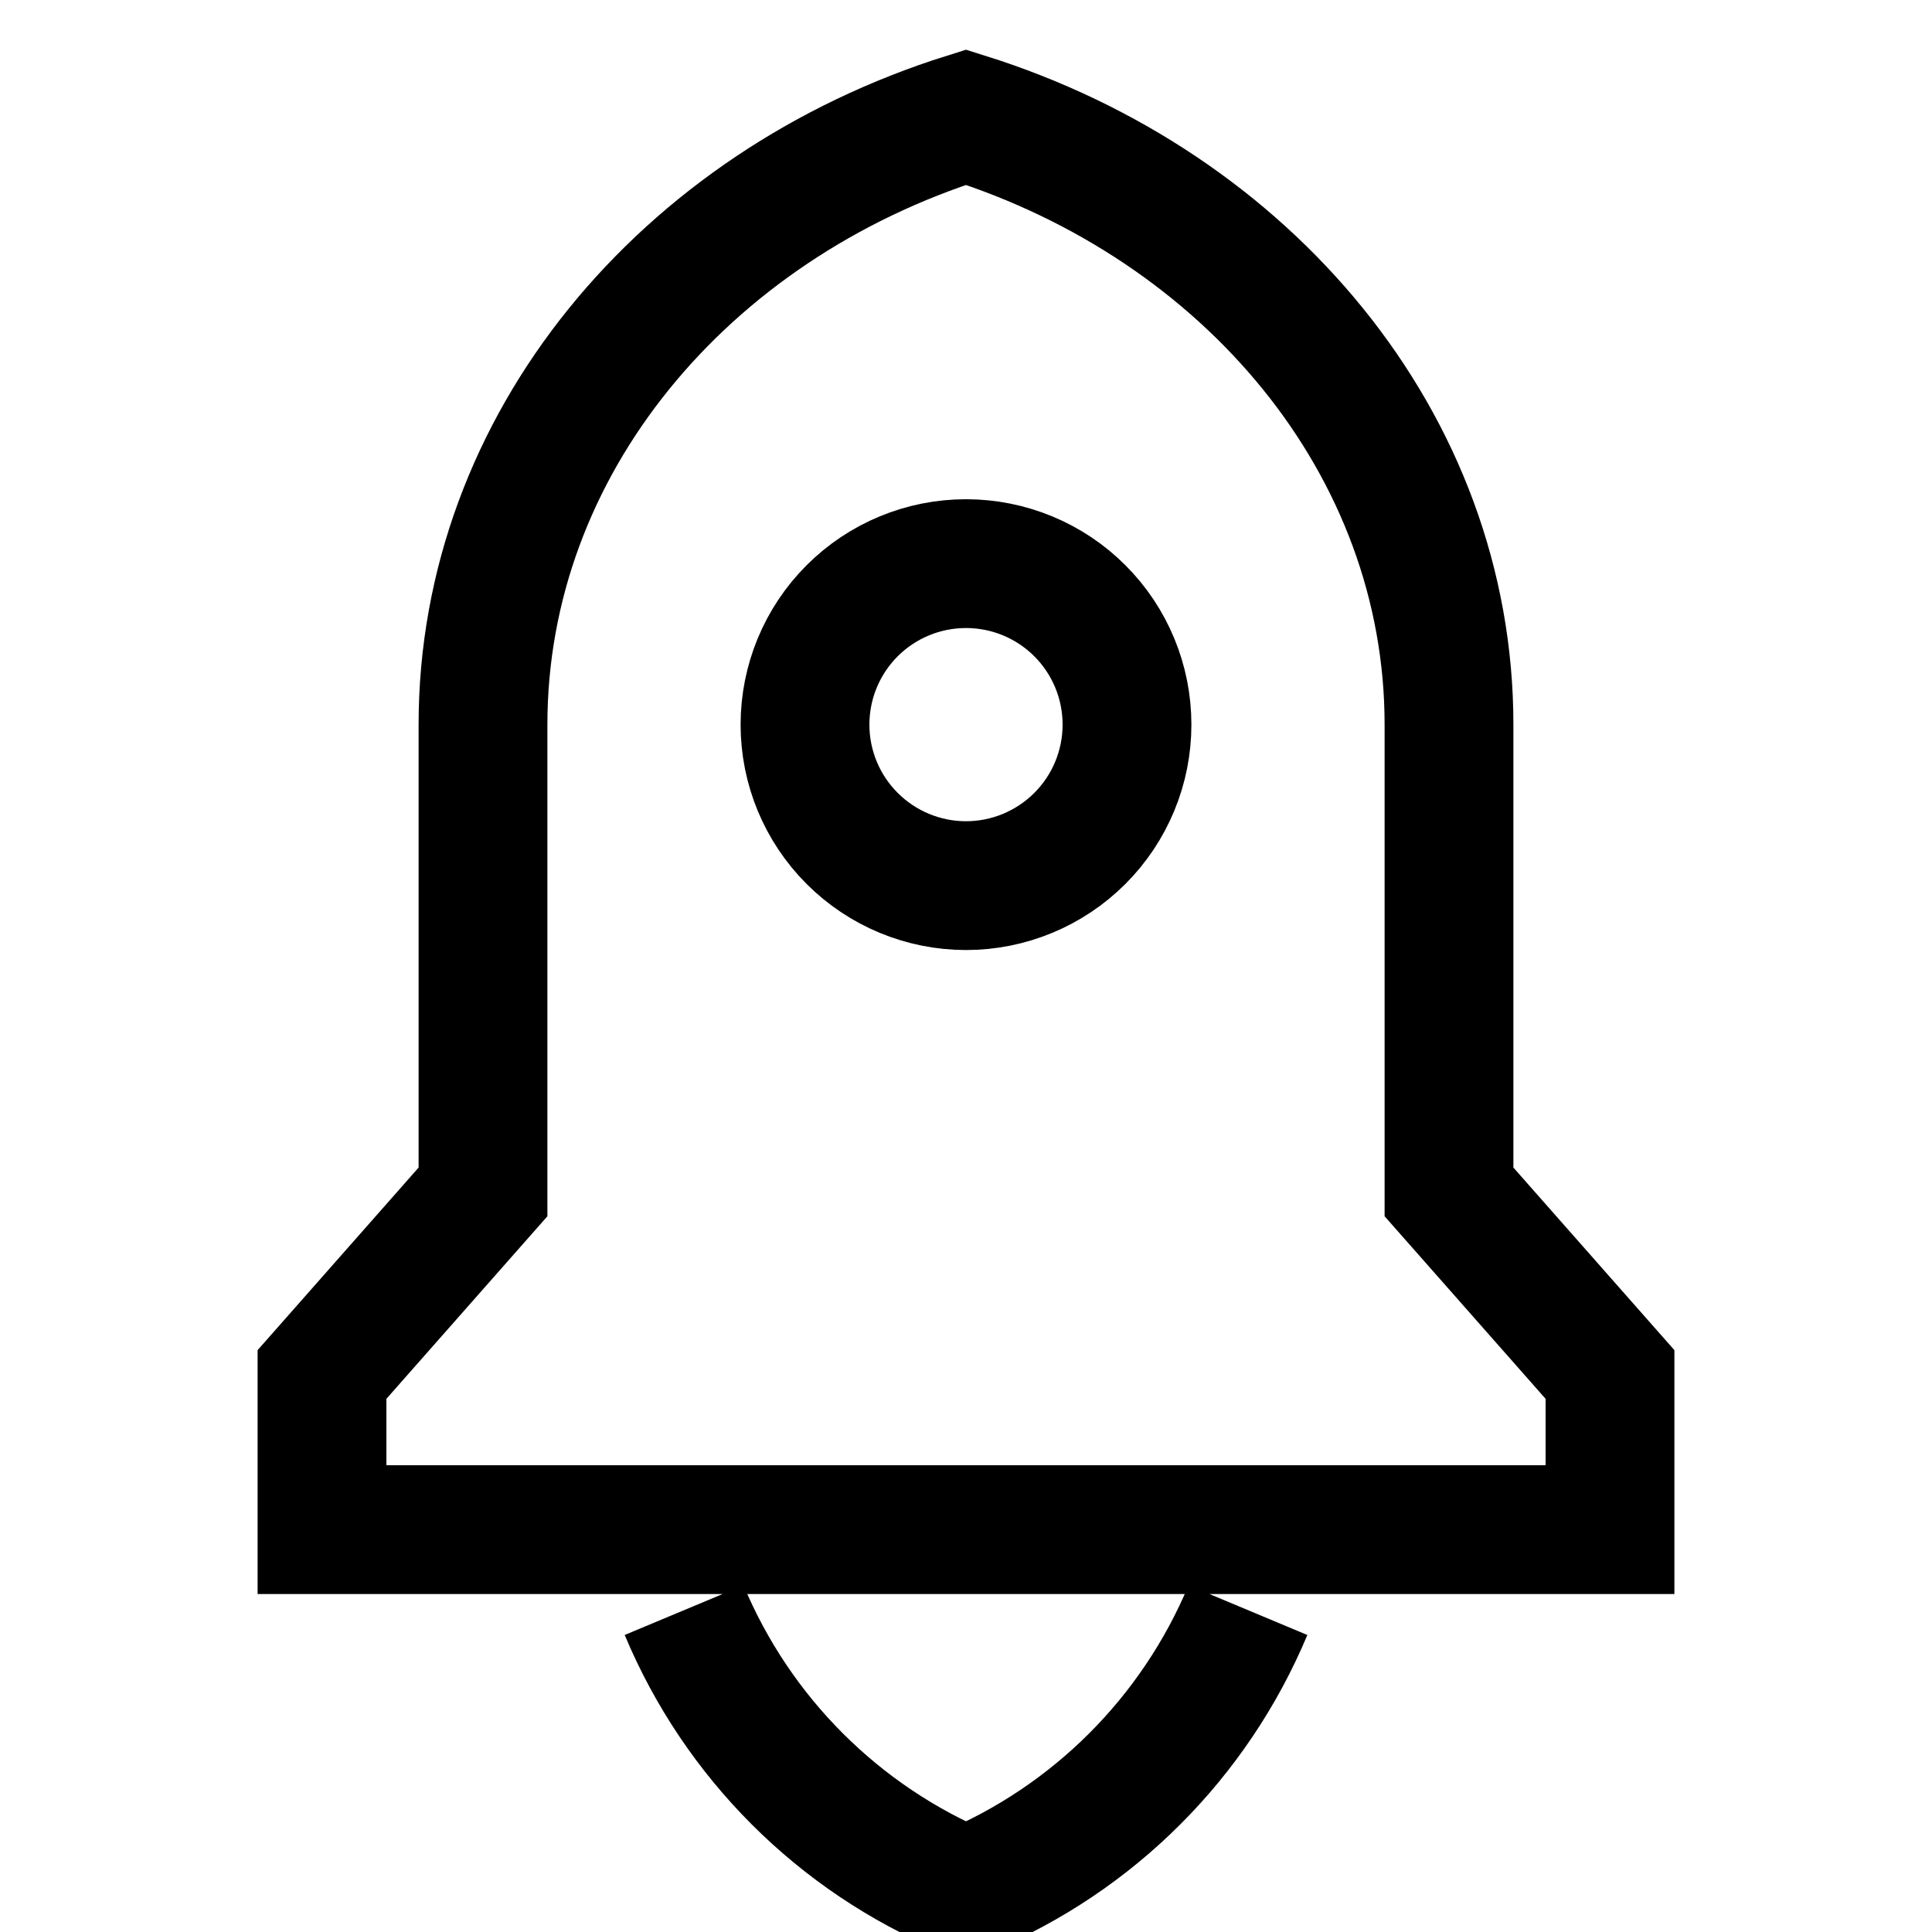 <svg width="30" height="30" viewBox="0 0 30 30" fill="none" xmlns="http://www.w3.org/2000/svg">
<g clip-path="url(#clip0_497_2000)">
<path d="M19.378 25.002C18.55 26.98 16.978 28.552 15 29.379C13.022 28.552 11.45 26.98 10.623 25.002M22.5 18.508L25 21.343V23.752H5V21.343L7.5 18.508V11.252C7.5 6.898 10.63 3.193 15 1.82C19.37 3.193 22.5 6.898 22.5 11.252V18.508ZM15 13.752C14.337 13.752 13.701 13.488 13.232 13.019C12.763 12.55 12.5 11.915 12.5 11.252C12.5 10.588 12.763 9.953 13.232 9.484C13.701 9.015 14.337 8.752 15 8.752C15.663 8.752 16.299 9.015 16.768 9.484C17.237 9.953 17.5 10.588 17.5 11.252C17.5 11.915 17.237 12.55 16.768 13.019C16.299 13.488 15.663 13.752 15 13.752Z" stroke="black" stroke-width="2"/>
</g>
<defs>
<clipPath id="clip0_497_2000">
<rect width="30" height="30" fill="white"/>
</clipPath>
</defs>
</svg>
